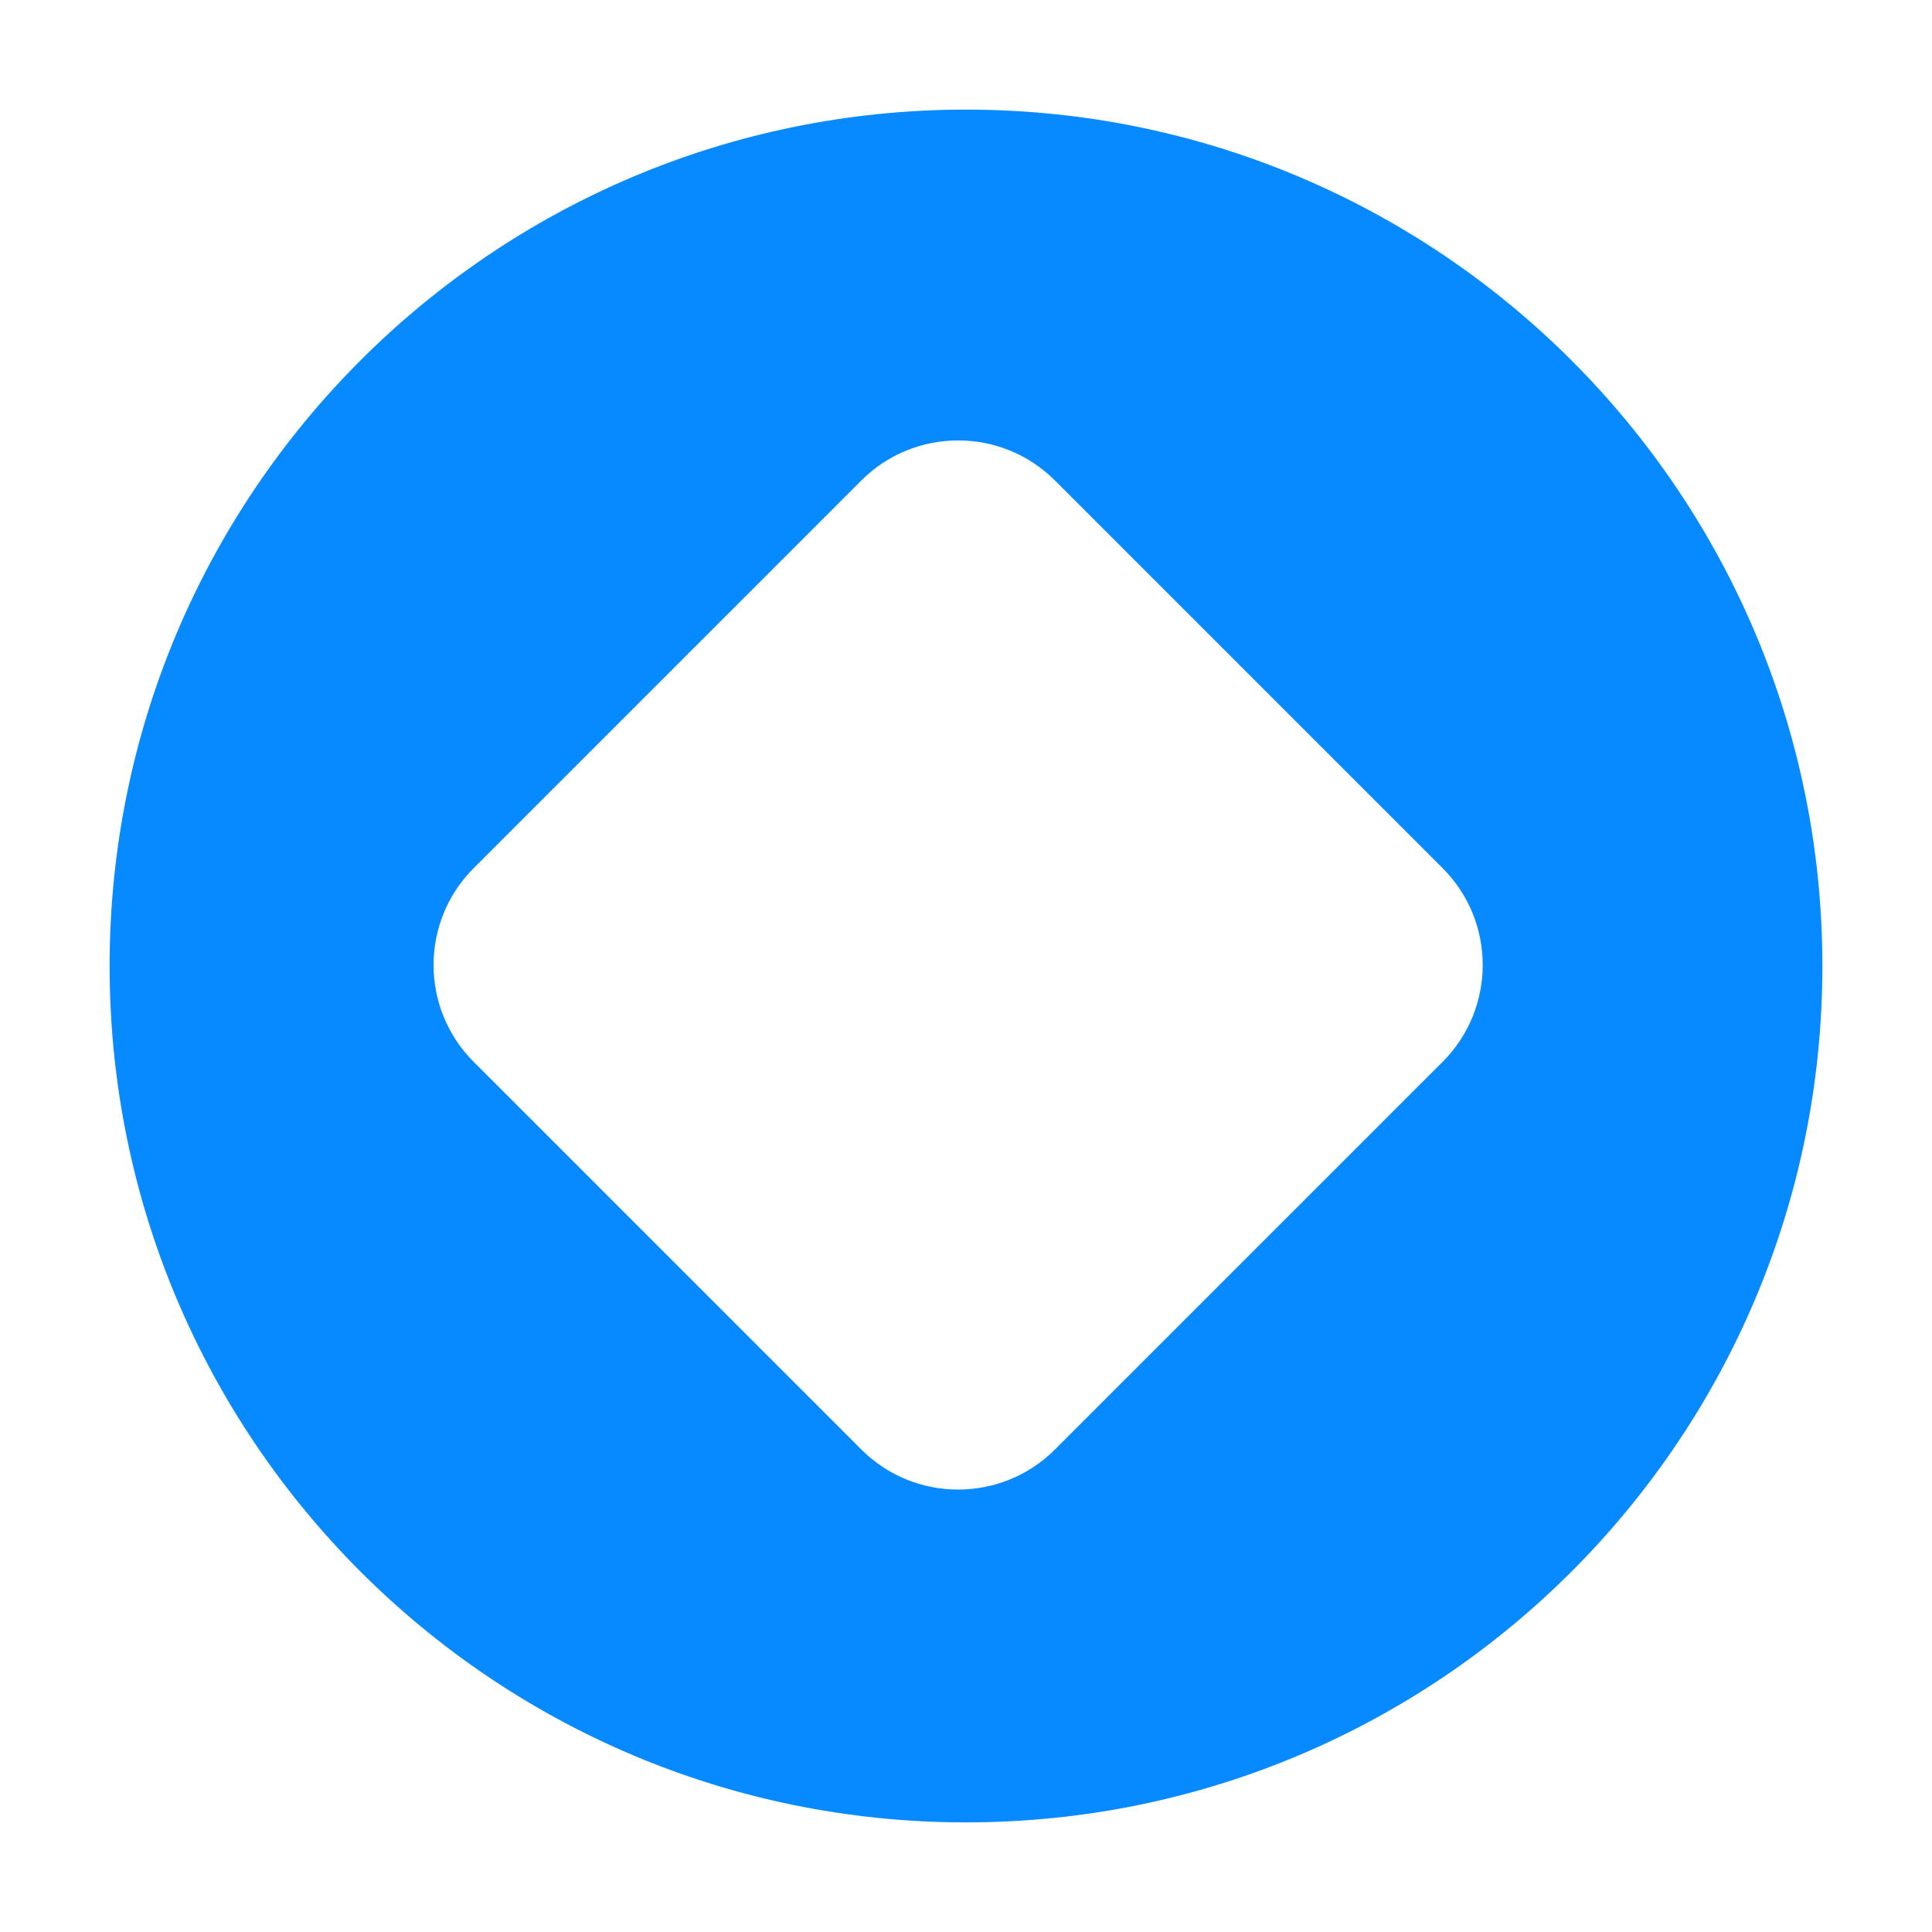 <svg width="282" height="282" viewBox="0 0 282 282" fill="none" xmlns="http://www.w3.org/2000/svg">
<path fill-rule="evenodd" clip-rule="evenodd" d="M141 266C210.036 266 266 210.036 266 141C266 71.964 210.036 16 141 16C71.964 16 16 71.964 16 141C16 210.036 71.964 266 141 266ZM69.142 126.711C61.332 134.521 61.332 147.184 69.142 154.995L125.711 211.563C133.521 219.374 146.184 219.374 153.995 211.563L210.563 154.995C218.374 147.184 218.374 134.521 210.563 126.711L153.995 70.142C146.184 62.332 133.521 62.332 125.711 70.142L69.142 126.711Z" fill="#078AFF"/>
</svg>
